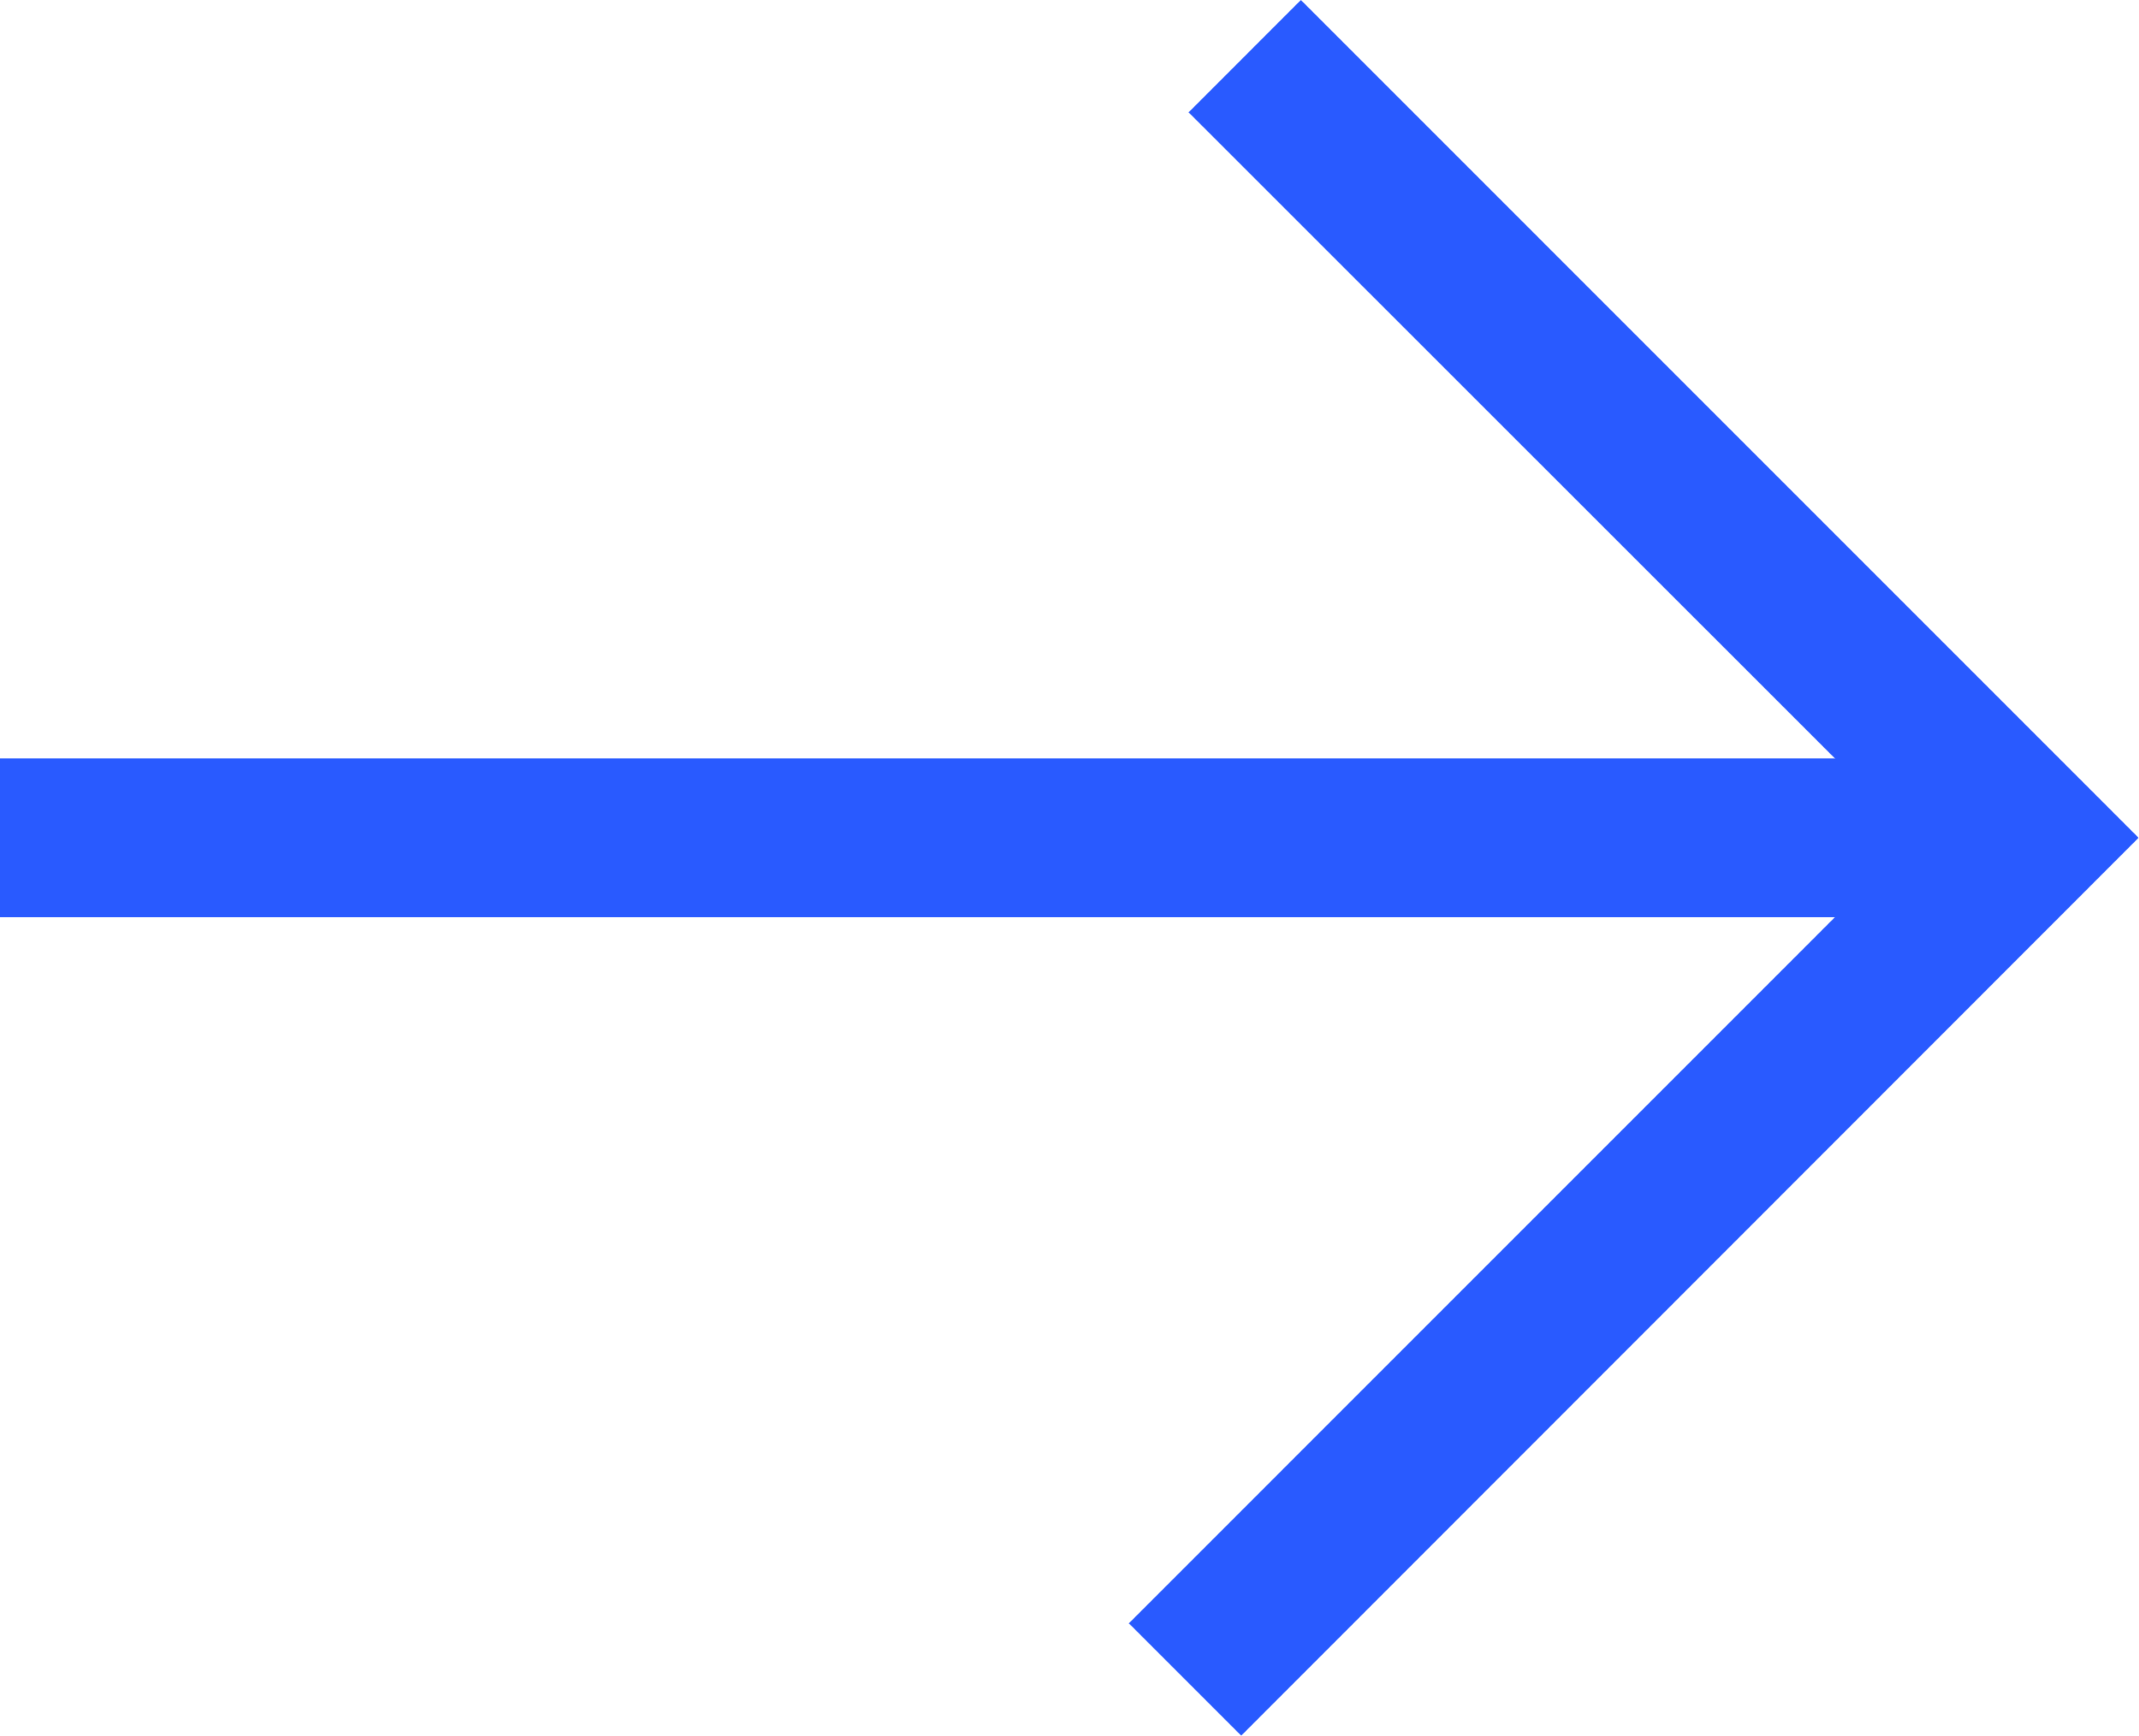 <svg id="Group_1513" data-name="Group 1513" xmlns="http://www.w3.org/2000/svg" width="25.705" height="20.858" viewBox="0 0 25.705 20.858">
  <path id="Path_48" data-name="Path 48" d="M15.633,0,14.284,1.35l8.721,8.718-9.439,9.44,1.35,1.35L25.7,10.068Z" transform="translate(0 0)" fill="#295aff"/>
  <rect id="Rectangle_178" data-name="Rectangle 178" width="24.355" height="1.909" transform="translate(0 9.114)" fill="#295aff"/>
</svg>
